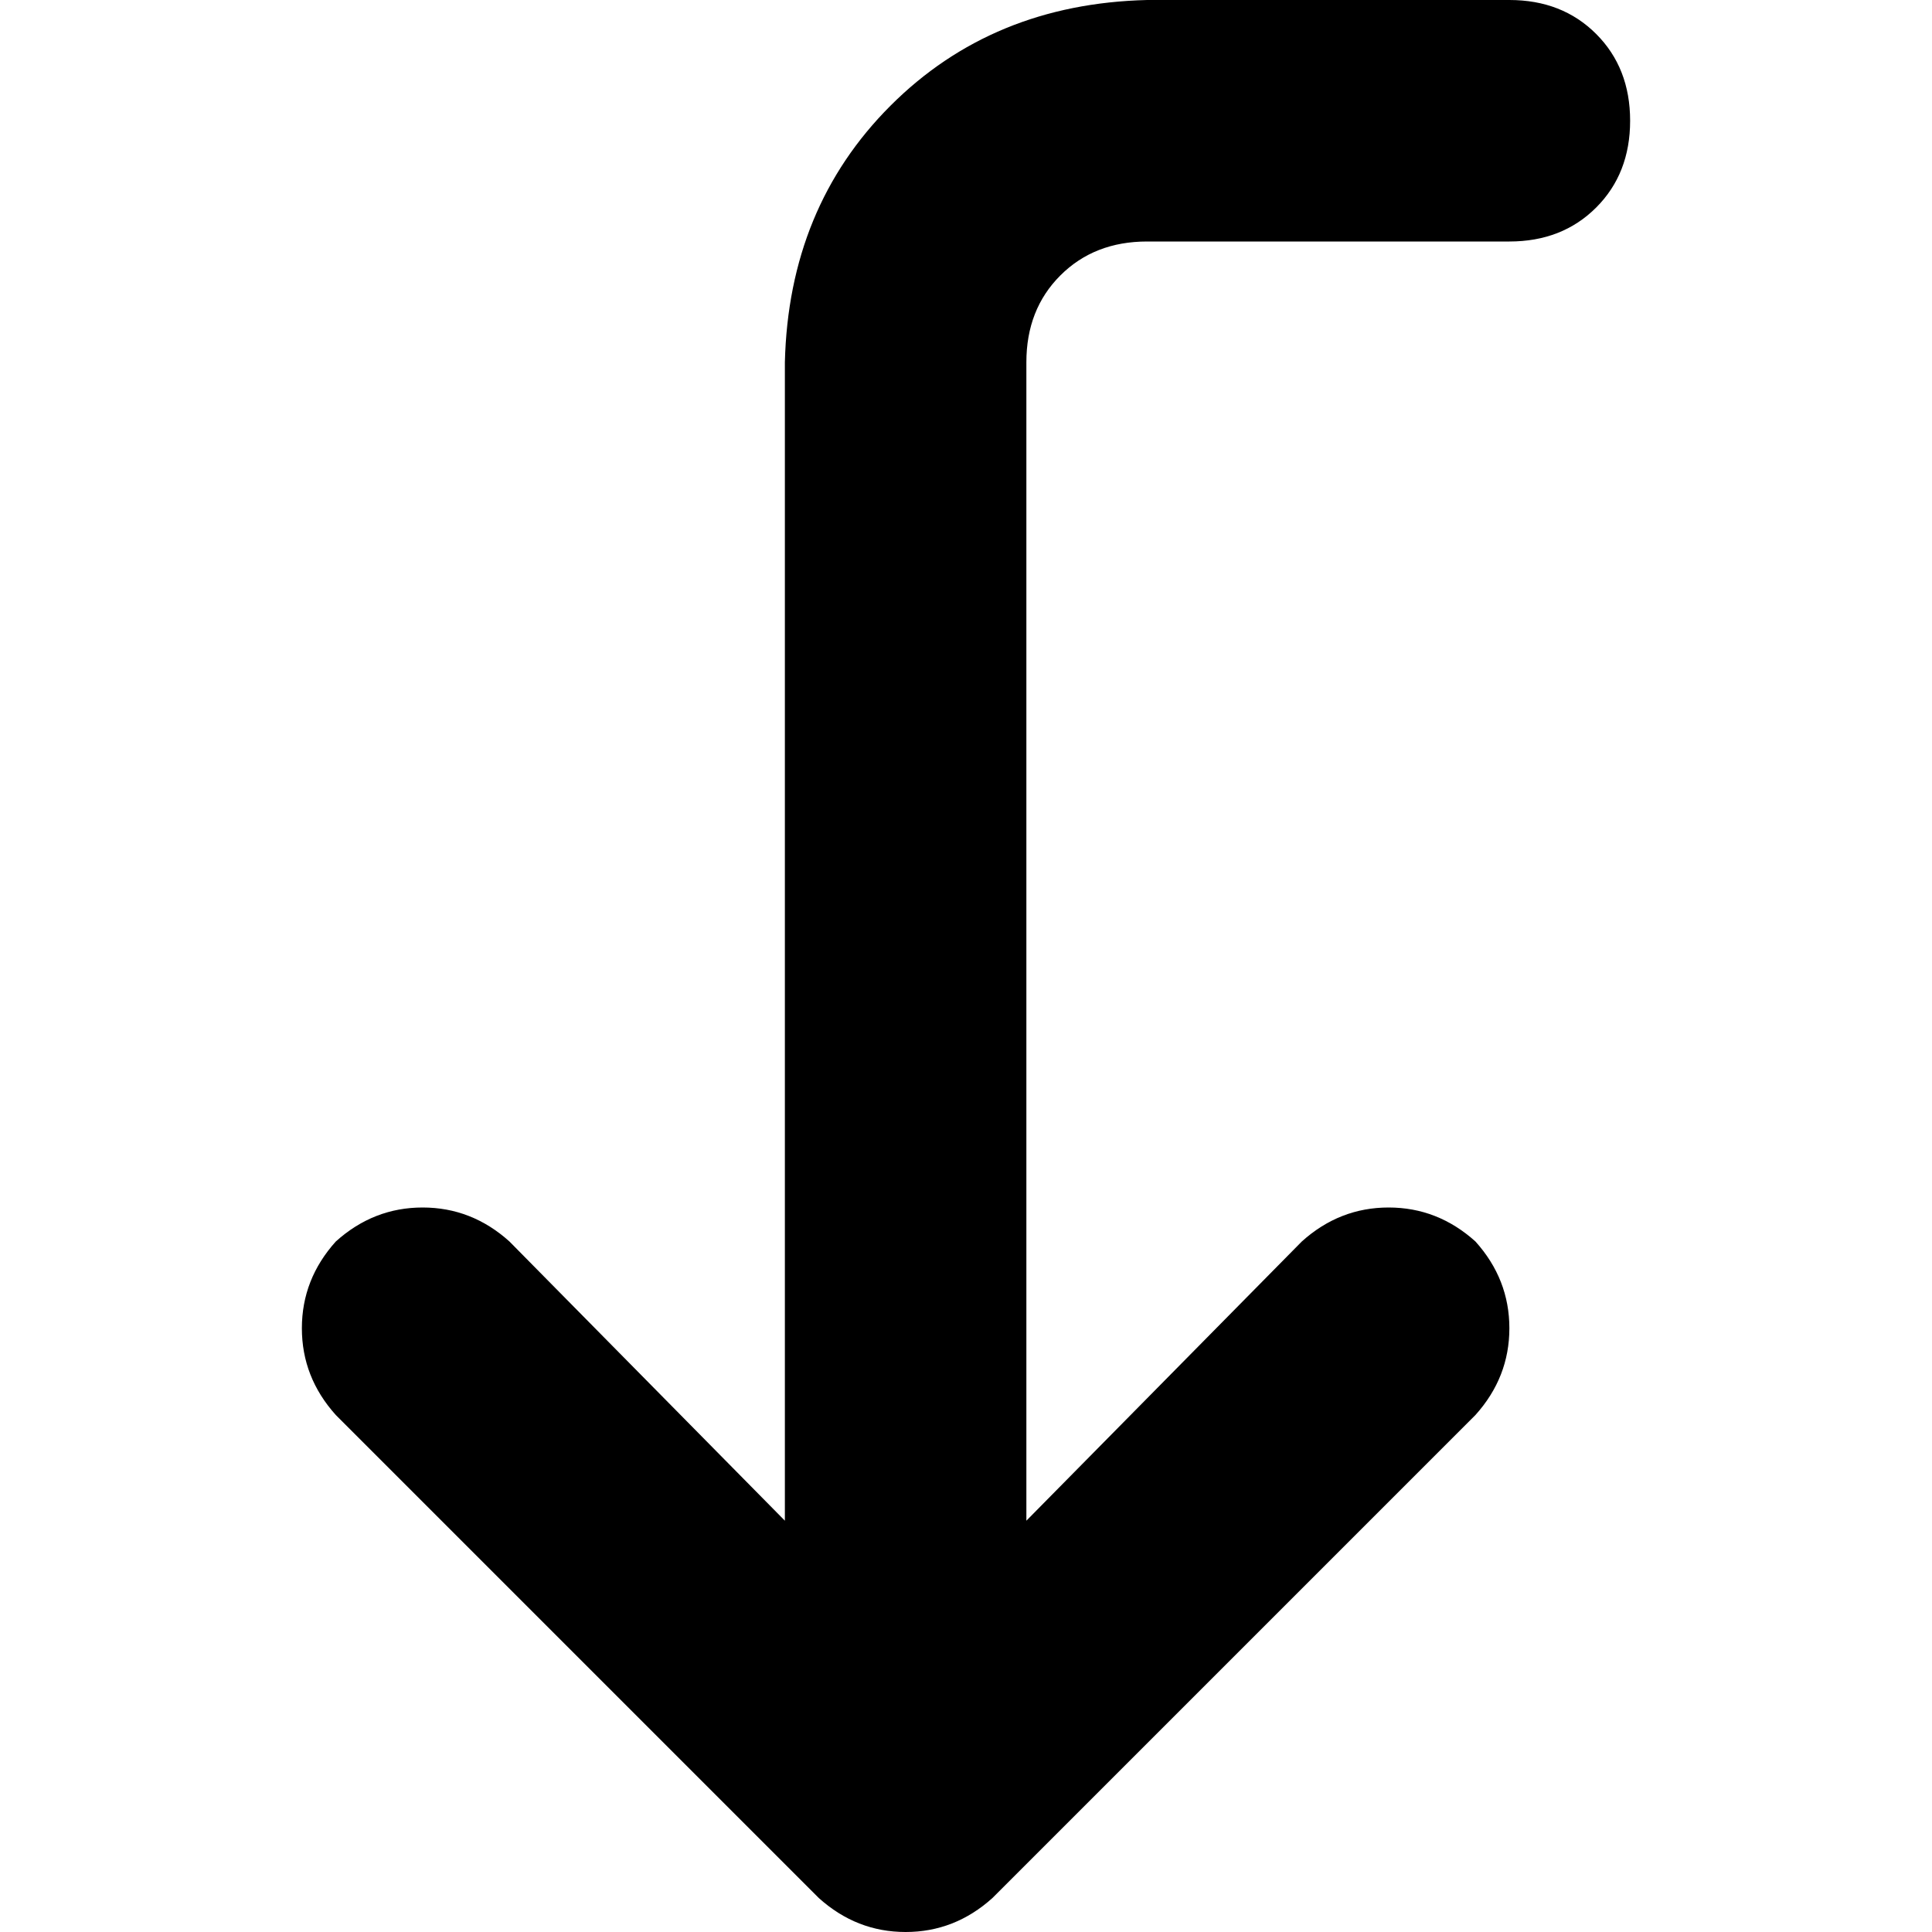<svg xmlns="http://www.w3.org/2000/svg" viewBox="0 0 512 512">
  <path d="M 391 375 Q 400 365 400 352 L 400 352 L 400 352 Q 400 339 391 329 Q 381 320 368 320 Q 355 320 345 329 L 272 403 L 272 403 L 272 96 L 272 96 Q 272 82 281 73 Q 290 64 304 64 L 400 64 L 400 64 Q 414 64 423 55 Q 432 46 432 32 Q 432 18 423 9 Q 414 0 400 0 L 304 0 L 304 0 Q 263 1 236 28 Q 209 55 208 96 L 208 403 L 208 403 L 135 329 L 135 329 Q 125 320 112 320 Q 99 320 89 329 Q 80 339 80 352 Q 80 365 89 375 L 217 503 L 217 503 Q 227 512 240 512 Q 253 512 263 503 L 391 375 L 391 375 Z" />
</svg>